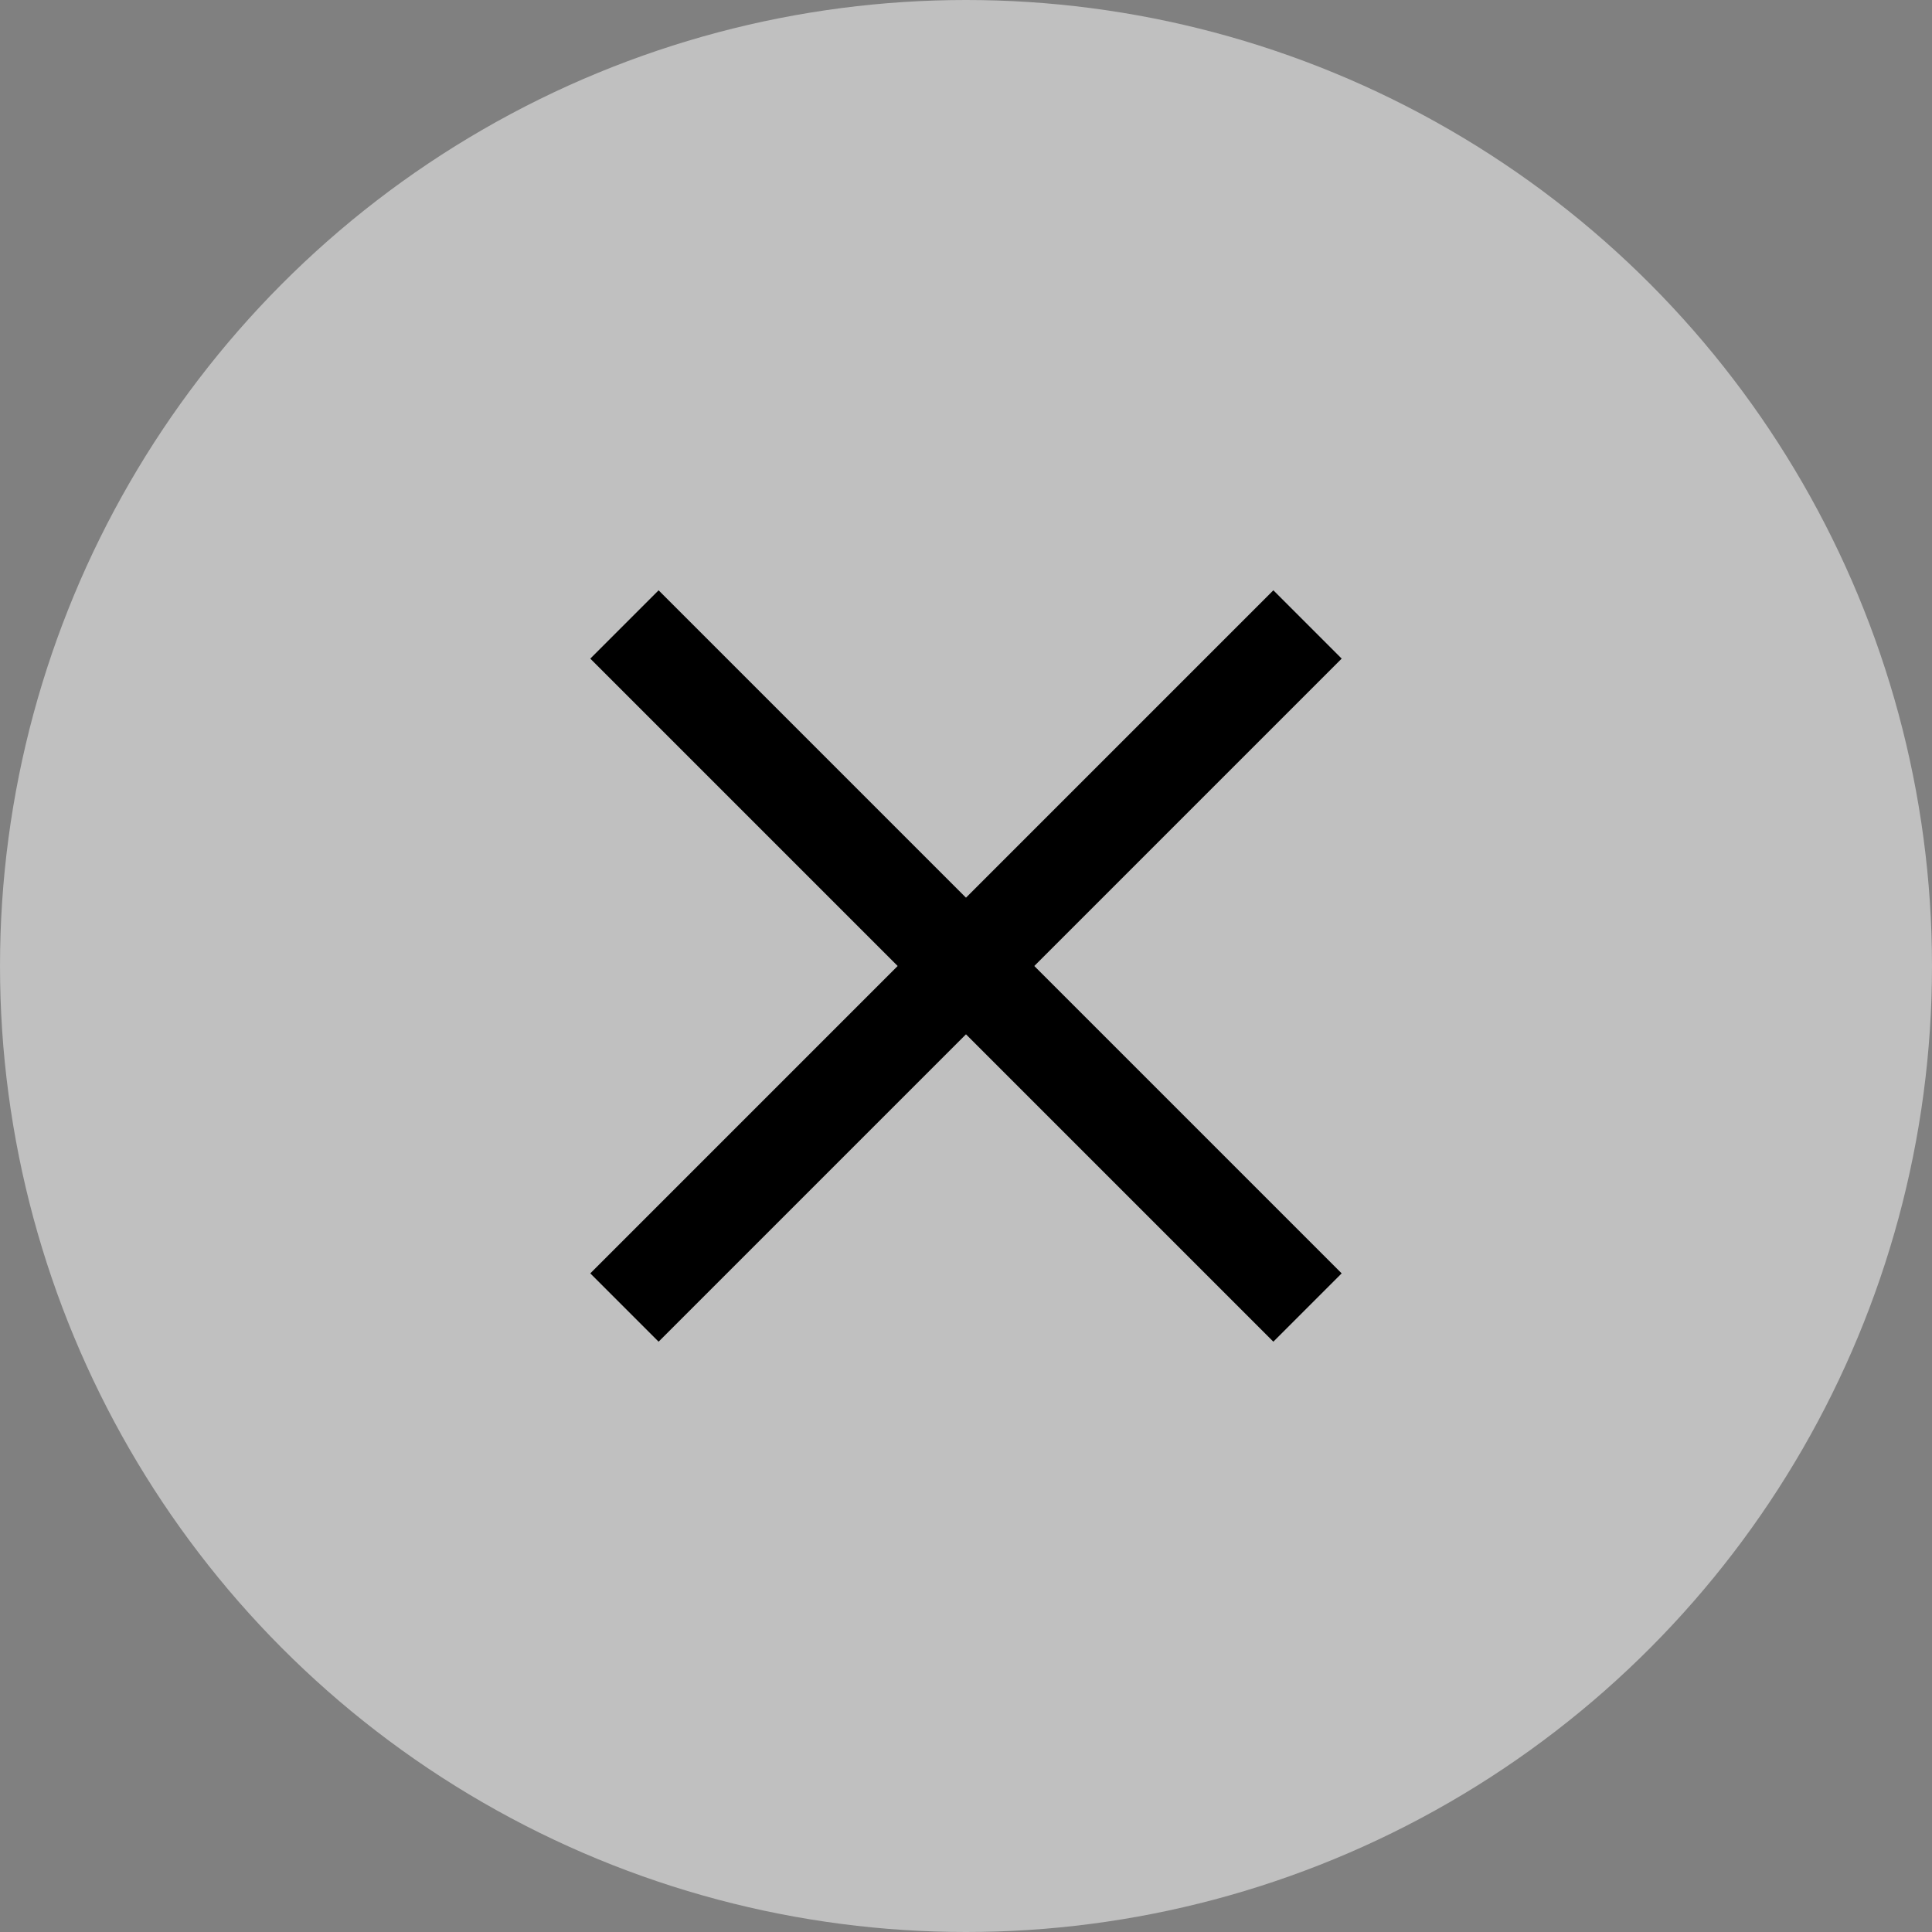 <svg xmlns="http://www.w3.org/2000/svg" width="40" height="40" viewBox="0 0 40 40">
  <rect x="0" y="0" width="40" height="40" fill="#808080" stroke="none"/>
  <g id="icon_modal_close" transform="translate(-1350 -4427)">
    <circle id="Ellipse_4" data-name="Ellipse 4" cx="20" cy="20" r="20" transform="translate(1350 4427)" fill="#fff" opacity="0.5"/>
    <g id="Group_315" data-name="Group 315" transform="translate(1158.499 2479.046) rotate(45)">
      <rect id="Rectangle_167" data-name="Rectangle 167" width="20" height="2" transform="translate(1531.107 1241)"/>
      <rect id="Rectangle_168" data-name="Rectangle 168" width="20" height="2" transform="translate(1542.107 1232) rotate(90)"/>
    </g>
  </g>
</svg>
